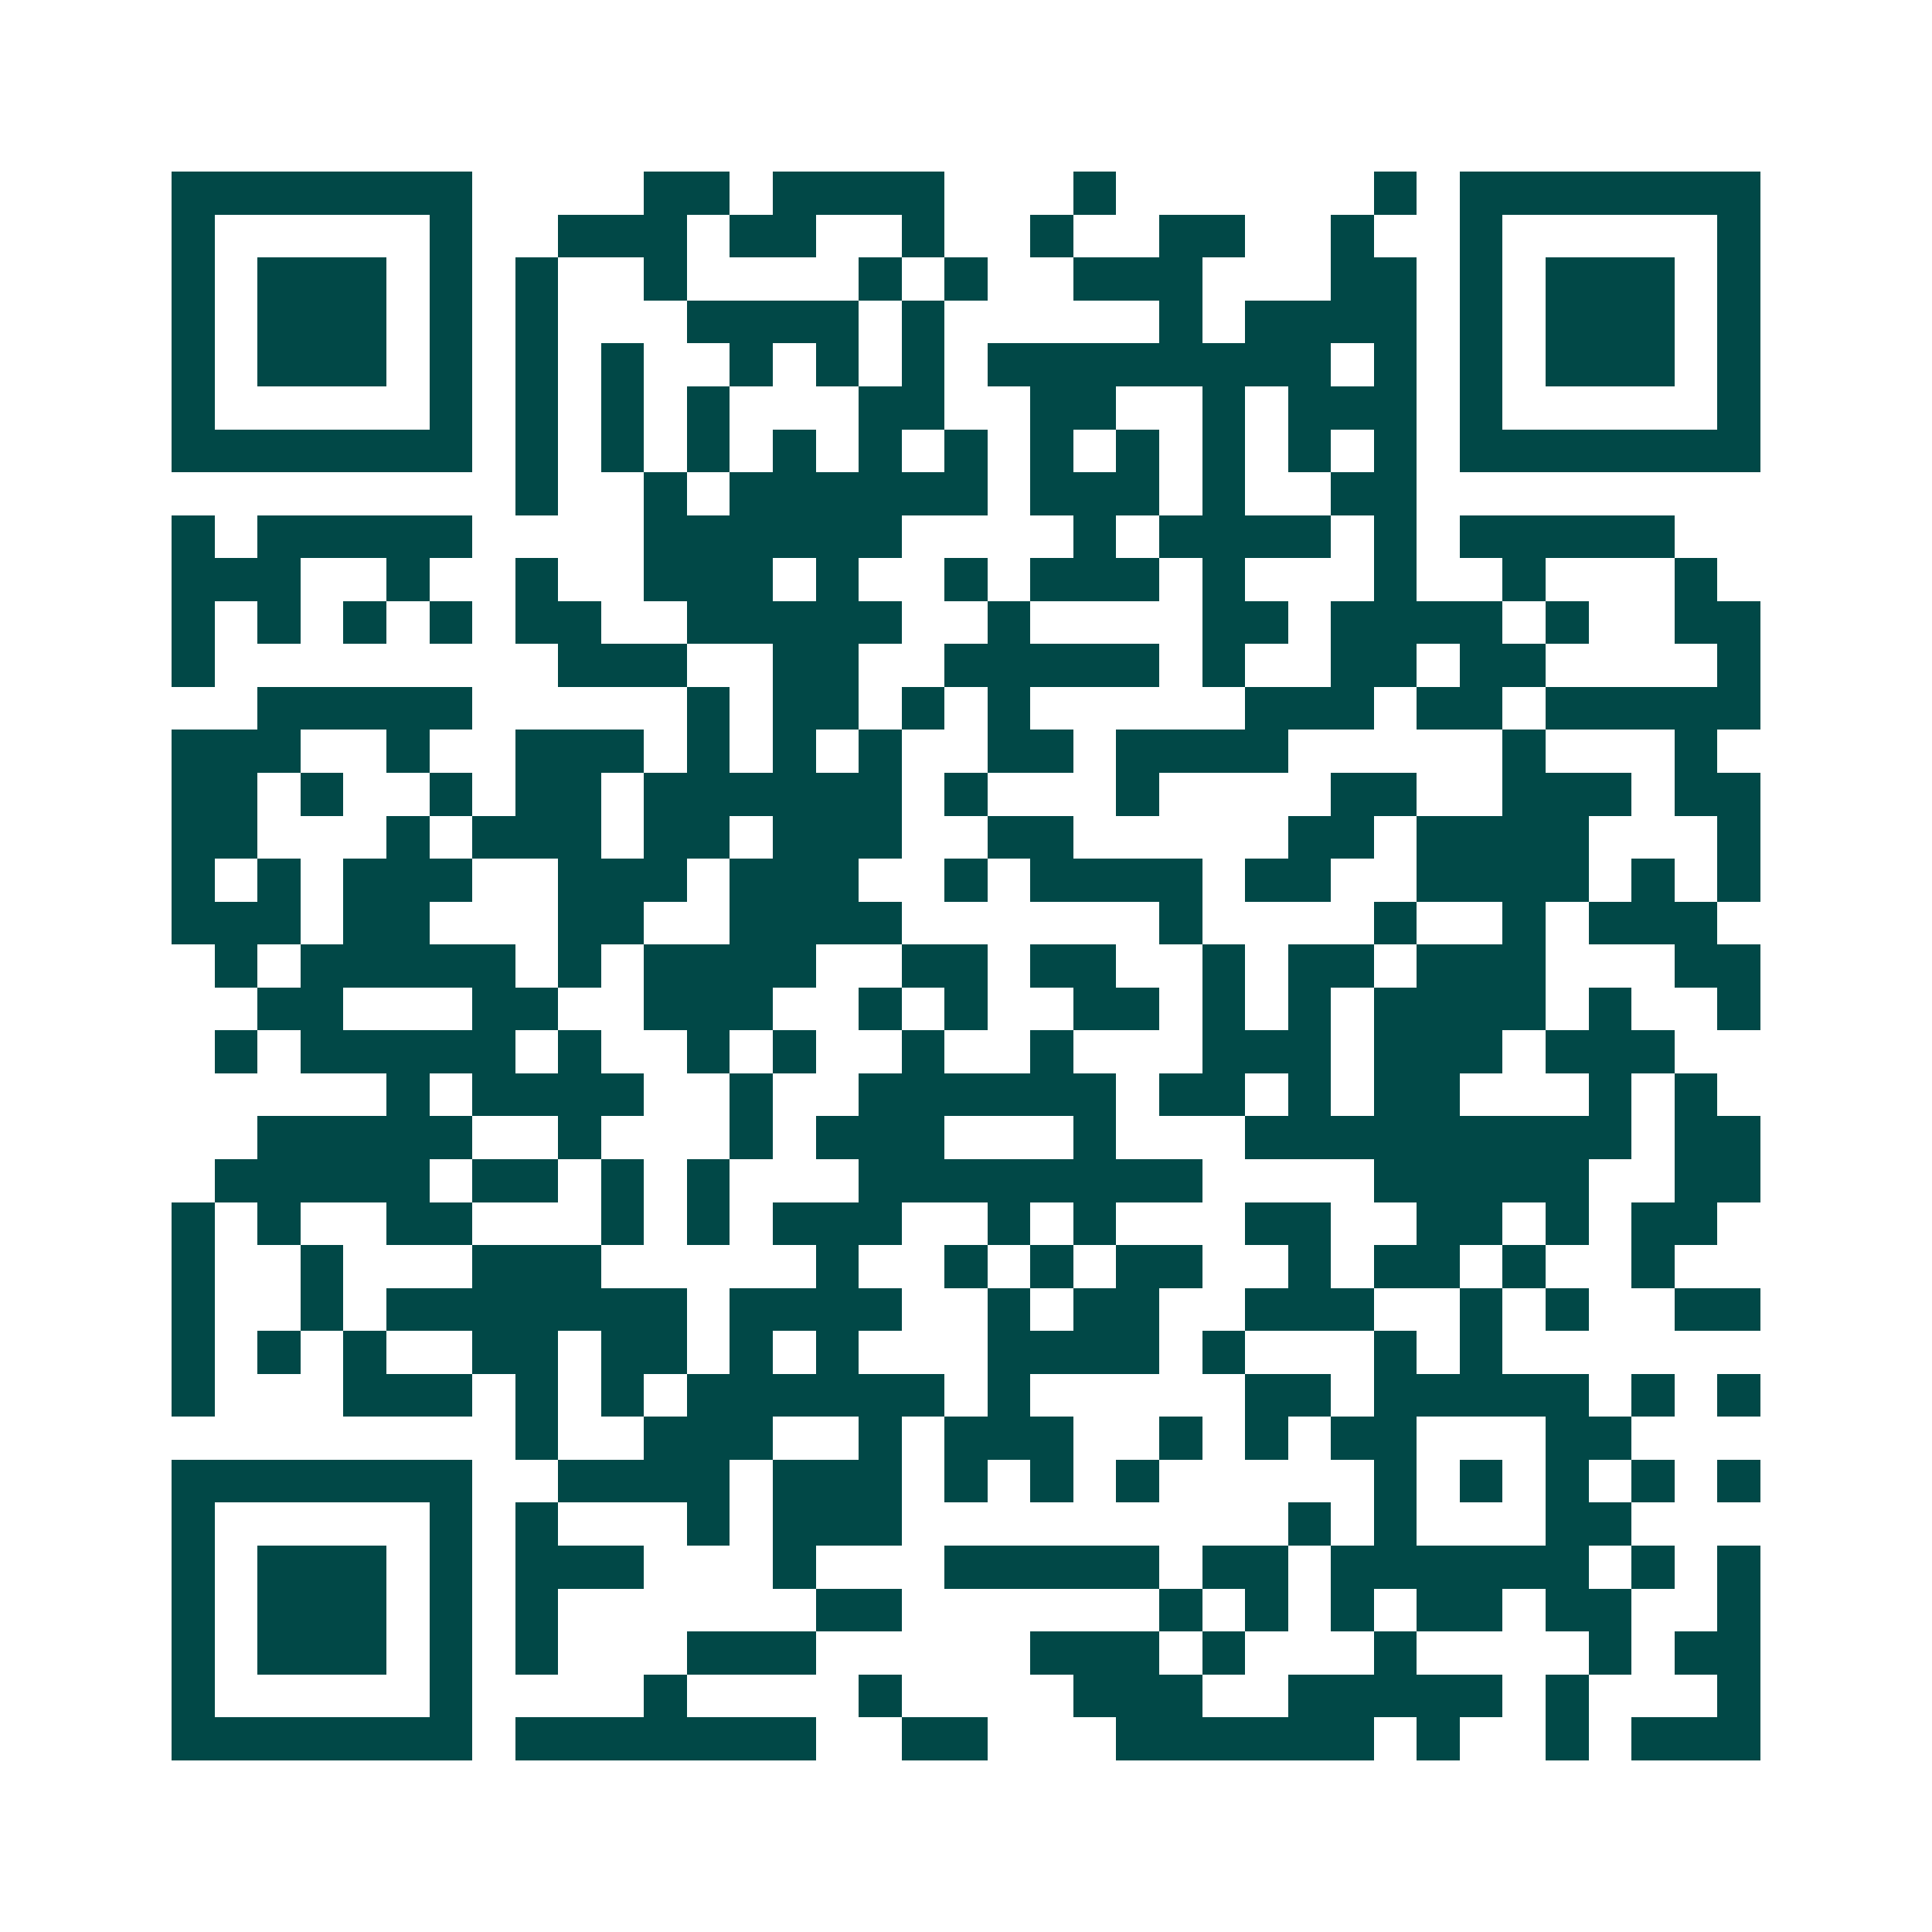 <svg xmlns="http://www.w3.org/2000/svg" width="200" height="200" viewBox="0 0 45 45" shape-rendering="crispEdges"><path fill="#ffffff" d="M0 0h45v45H0z"/><path stroke="#014847" d="M4 4.5h7m4 0h2m1 0h4m3 0h1m6 0h1m1 0h7M4 5.5h1m5 0h1m2 0h3m1 0h2m2 0h1m2 0h1m2 0h2m2 0h1m2 0h1m5 0h1M4 6.5h1m1 0h3m1 0h1m1 0h1m2 0h1m4 0h1m1 0h1m2 0h3m3 0h2m1 0h1m1 0h3m1 0h1M4 7.5h1m1 0h3m1 0h1m1 0h1m3 0h4m1 0h1m5 0h1m1 0h4m1 0h1m1 0h3m1 0h1M4 8.5h1m1 0h3m1 0h1m1 0h1m1 0h1m2 0h1m1 0h1m1 0h1m1 0h8m1 0h1m1 0h1m1 0h3m1 0h1M4 9.5h1m5 0h1m1 0h1m1 0h1m1 0h1m3 0h2m2 0h2m2 0h1m1 0h3m1 0h1m5 0h1M4 10.5h7m1 0h1m1 0h1m1 0h1m1 0h1m1 0h1m1 0h1m1 0h1m1 0h1m1 0h1m1 0h1m1 0h1m1 0h7M12 11.5h1m2 0h1m1 0h6m1 0h3m1 0h1m2 0h2M4 12.5h1m1 0h5m4 0h6m4 0h1m1 0h4m1 0h1m1 0h5M4 13.5h3m2 0h1m2 0h1m2 0h3m1 0h1m2 0h1m1 0h3m1 0h1m3 0h1m2 0h1m3 0h1M4 14.5h1m1 0h1m1 0h1m1 0h1m1 0h2m2 0h5m2 0h1m4 0h2m1 0h4m1 0h1m2 0h2M4 15.5h1m8 0h3m2 0h2m2 0h5m1 0h1m2 0h2m1 0h2m4 0h1M6 16.5h5m5 0h1m1 0h2m1 0h1m1 0h1m5 0h3m1 0h2m1 0h5M4 17.5h3m2 0h1m2 0h3m1 0h1m1 0h1m1 0h1m2 0h2m1 0h4m5 0h1m3 0h1M4 18.5h2m1 0h1m2 0h1m1 0h2m1 0h6m1 0h1m3 0h1m4 0h2m2 0h3m1 0h2M4 19.5h2m3 0h1m1 0h3m1 0h2m1 0h3m2 0h2m5 0h2m1 0h4m3 0h1M4 20.5h1m1 0h1m1 0h3m2 0h3m1 0h3m2 0h1m1 0h4m1 0h2m2 0h4m1 0h1m1 0h1M4 21.5h3m1 0h2m3 0h2m2 0h4m6 0h1m4 0h1m2 0h1m1 0h3M5 22.5h1m1 0h5m1 0h1m1 0h4m2 0h2m1 0h2m2 0h1m1 0h2m1 0h3m3 0h2M6 23.5h2m3 0h2m2 0h3m2 0h1m1 0h1m2 0h2m1 0h1m1 0h1m1 0h4m1 0h1m2 0h1M5 24.5h1m1 0h5m1 0h1m2 0h1m1 0h1m2 0h1m2 0h1m3 0h3m1 0h3m1 0h3M9 25.5h1m1 0h4m2 0h1m2 0h6m1 0h2m1 0h1m1 0h2m3 0h1m1 0h1M6 26.5h5m2 0h1m3 0h1m1 0h3m3 0h1m3 0h9m1 0h2M5 27.5h5m1 0h2m1 0h1m1 0h1m3 0h8m4 0h5m2 0h2M4 28.5h1m1 0h1m2 0h2m3 0h1m1 0h1m1 0h3m2 0h1m1 0h1m3 0h2m2 0h2m1 0h1m1 0h2M4 29.5h1m2 0h1m3 0h3m5 0h1m2 0h1m1 0h1m1 0h2m2 0h1m1 0h2m1 0h1m2 0h1M4 30.5h1m2 0h1m1 0h7m1 0h4m2 0h1m1 0h2m2 0h3m2 0h1m1 0h1m2 0h2M4 31.5h1m1 0h1m1 0h1m2 0h2m1 0h2m1 0h1m1 0h1m3 0h4m1 0h1m3 0h1m1 0h1M4 32.5h1m3 0h3m1 0h1m1 0h1m1 0h6m1 0h1m5 0h2m1 0h5m1 0h1m1 0h1M12 33.5h1m2 0h3m2 0h1m1 0h3m2 0h1m1 0h1m1 0h2m3 0h2M4 34.5h7m2 0h4m1 0h3m1 0h1m1 0h1m1 0h1m5 0h1m1 0h1m1 0h1m1 0h1m1 0h1M4 35.5h1m5 0h1m1 0h1m3 0h1m1 0h3m9 0h1m1 0h1m3 0h2M4 36.5h1m1 0h3m1 0h1m1 0h3m3 0h1m3 0h5m1 0h2m1 0h6m1 0h1m1 0h1M4 37.5h1m1 0h3m1 0h1m1 0h1m6 0h2m6 0h1m1 0h1m1 0h1m1 0h2m1 0h2m2 0h1M4 38.5h1m1 0h3m1 0h1m1 0h1m3 0h3m5 0h3m1 0h1m3 0h1m4 0h1m1 0h2M4 39.5h1m5 0h1m4 0h1m4 0h1m4 0h3m2 0h5m1 0h1m3 0h1M4 40.5h7m1 0h7m2 0h2m3 0h6m1 0h1m2 0h1m1 0h3"/></svg>
